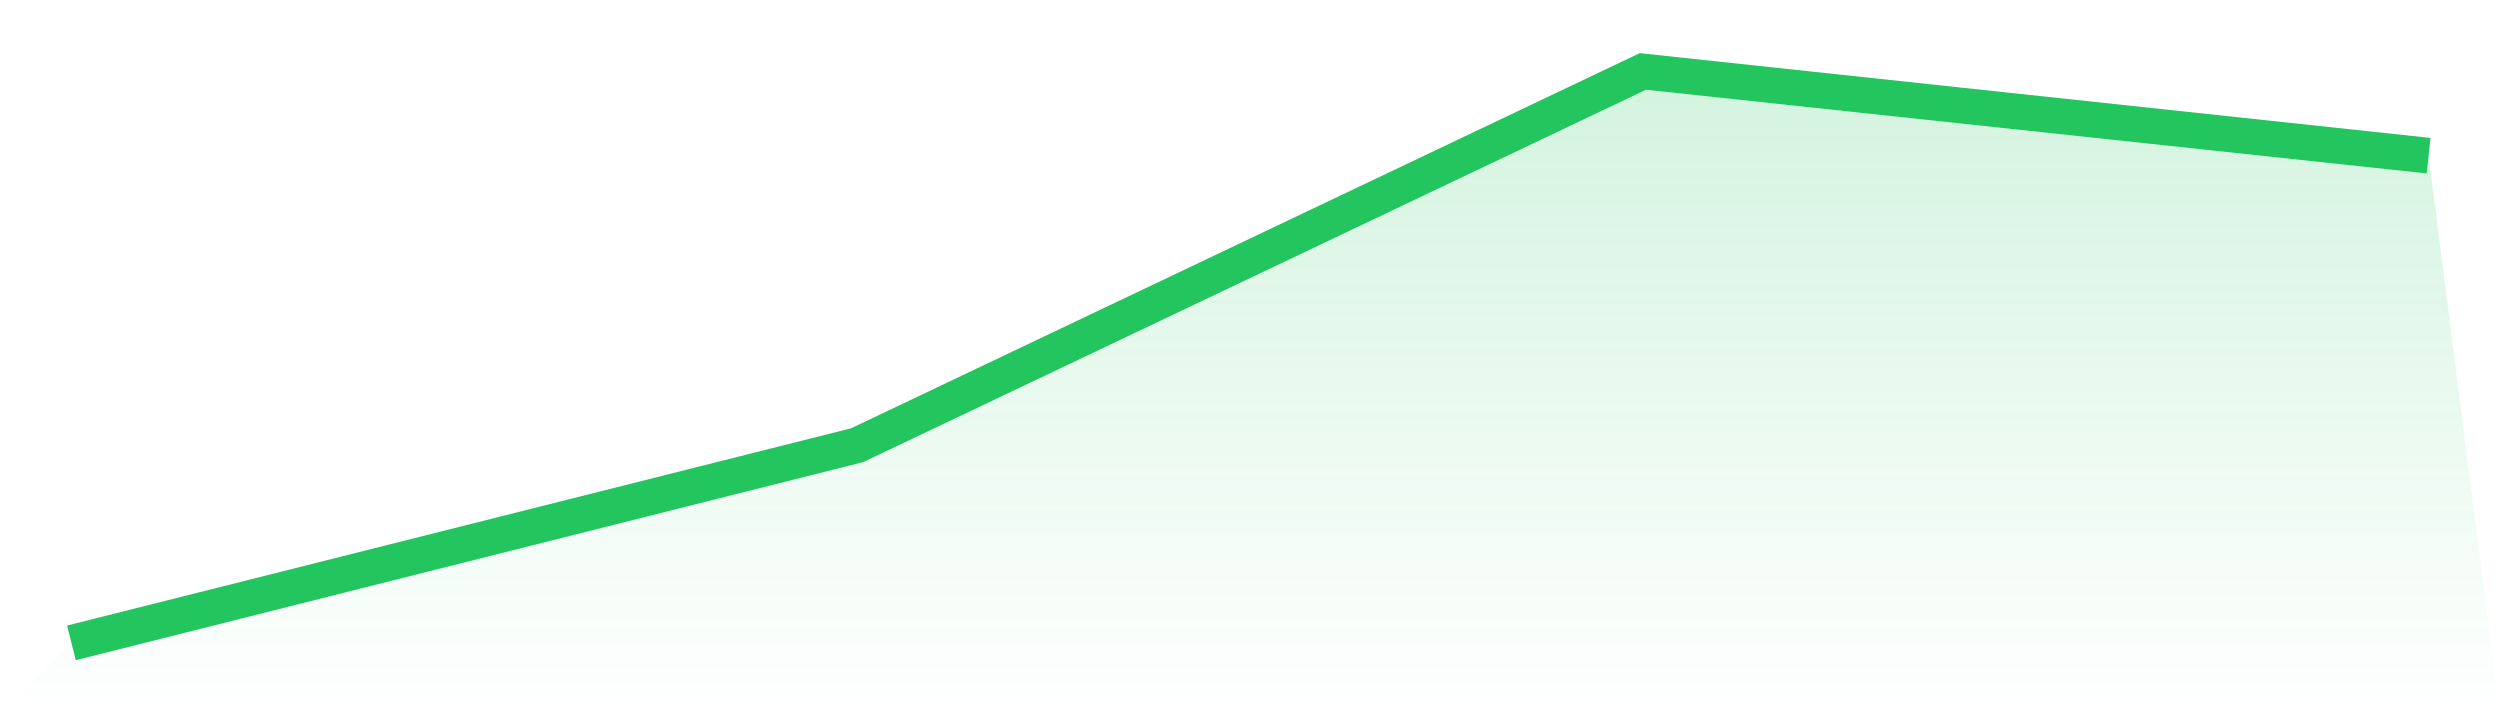 <svg viewBox="0 0 140 40" xmlns="http://www.w3.org/2000/svg">
<defs>
<linearGradient id="gradient" x1="0" x2="0" y1="0" y2="1">
<stop offset="0%" stop-color="#22c55e" stop-opacity="0.2"/>
<stop offset="100%" stop-color="#22c55e" stop-opacity="0"/>
</linearGradient>
</defs>
<path d="M4,36 L4,36 L48,24.93 L92,4 L136,8.717 L140,40 L0,40 z" fill="url(#gradient)"/>
<path d="M4,36 L4,36 L48,24.93 L92,4 L136,8.717" fill="none" stroke="#22c55e" stroke-width="2"/>
</svg>